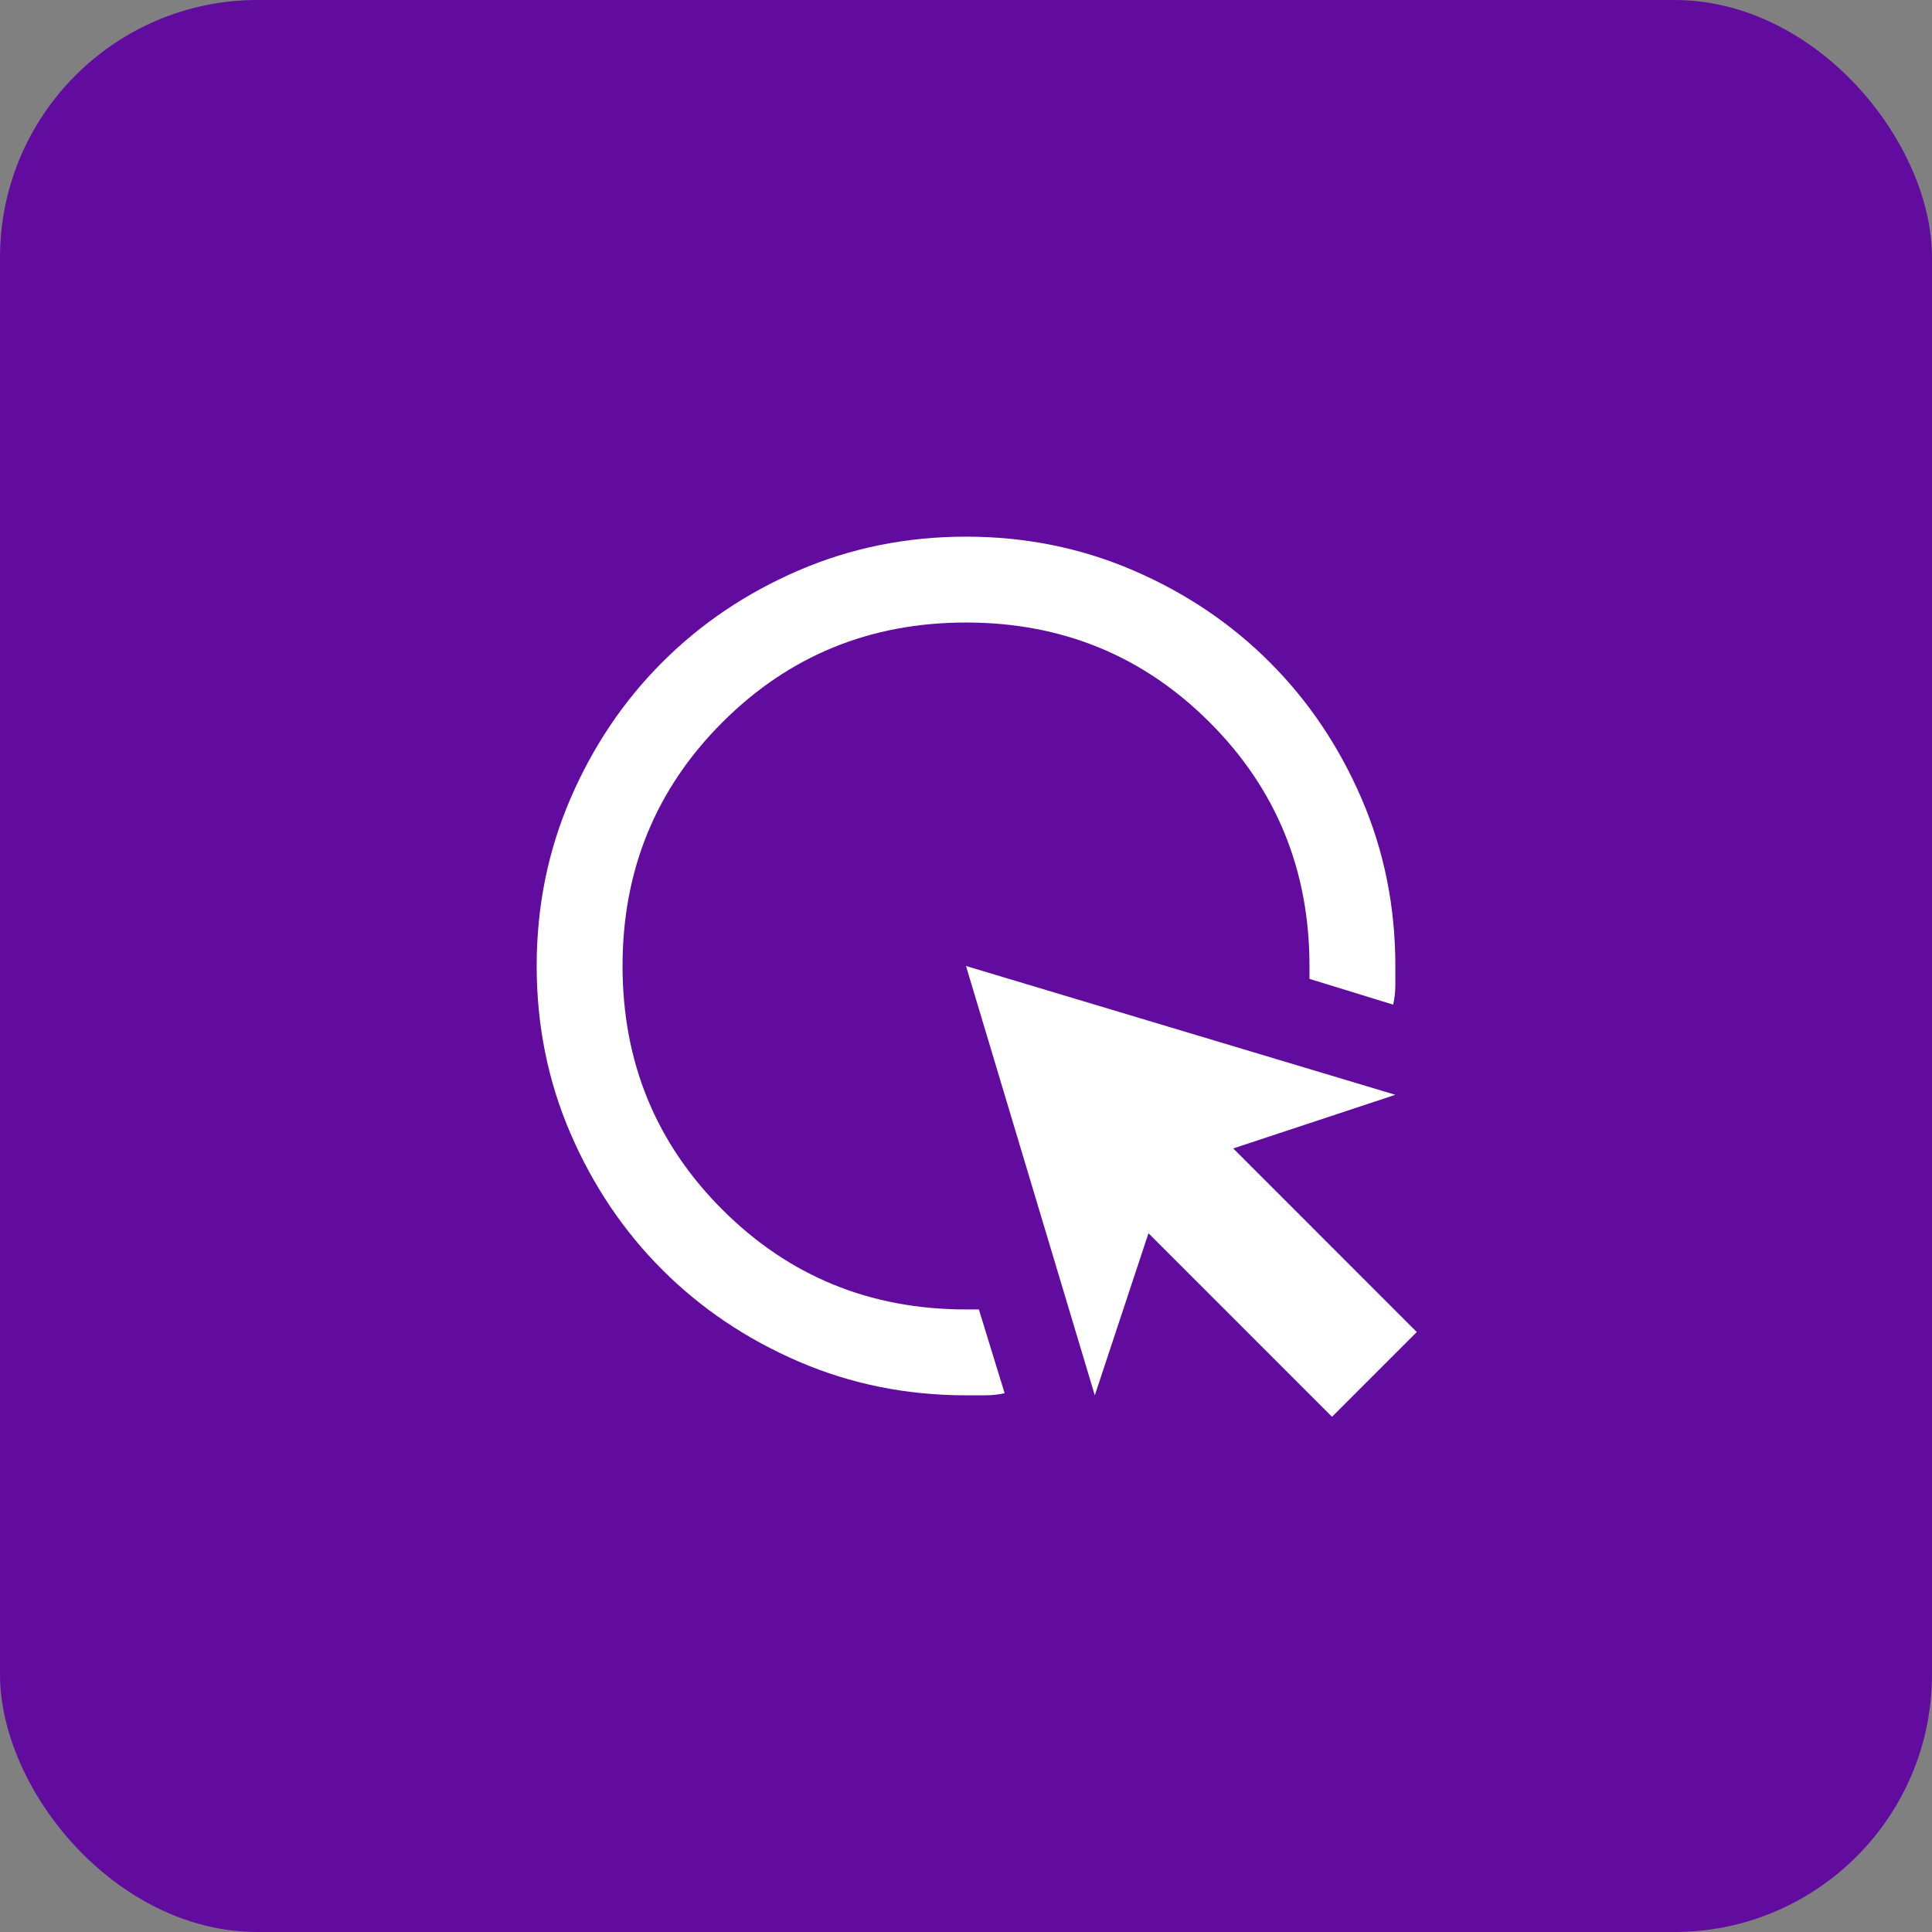 <svg width="60" height="60" viewBox="0 0 60 60" fill="none" xmlns="http://www.w3.org/2000/svg">
    <rect x="0" y="0" width="60" height="60" fill="#808080" stroke="none"/>
    <rect width="60" height="60" rx="8" fill="#610C9F" />
    <mask id="mask0_3377_2857" style="mask-type:alpha" maskUnits="userSpaceOnUse" x="14" y="14" width="32" height="32">
        <rect x="14" y="14" width="32" height="32" fill="#D9D9D9" />
    </mask>
    <g mask="url(#mask0_3377_2857)">
        <path
            d="M31.2 43.267C31 43.311 30.8 43.333 30.6 43.333H30C28.156 43.333 26.422 42.983 24.8 42.283C23.178 41.583 21.767 40.633 20.567 39.433C19.367 38.233 18.417 36.822 17.717 35.2C17.017 33.578 16.667 31.844 16.667 30C16.667 28.155 17.017 26.422 17.717 24.8C18.417 23.178 19.367 21.767 20.567 20.567C21.767 19.366 23.178 18.416 24.8 17.716C26.422 17.017 28.156 16.666 30 16.666C31.845 16.666 33.578 17.017 35.2 17.716C36.822 18.416 38.234 19.366 39.434 20.567C40.634 21.767 41.584 23.178 42.284 24.8C42.984 26.422 43.334 28.155 43.334 30V30.6C43.334 30.8 43.311 31 43.267 31.2L40.667 30.4V30C40.667 27.022 39.634 24.5 37.567 22.433C35.5 20.366 32.978 19.333 30 19.333C27.023 19.333 24.5 20.366 22.434 22.433C20.367 24.5 19.334 27.022 19.334 30C19.334 32.978 20.367 35.5 22.434 37.566C24.5 39.633 27.023 40.666 30 40.666H30.4L31.2 43.267ZM41.367 44L35.667 38.3L34 43.333L30 30L43.334 34L38.3 35.666L44 41.367L41.367 44Z"
            fill="white" />
    </g>
</svg>